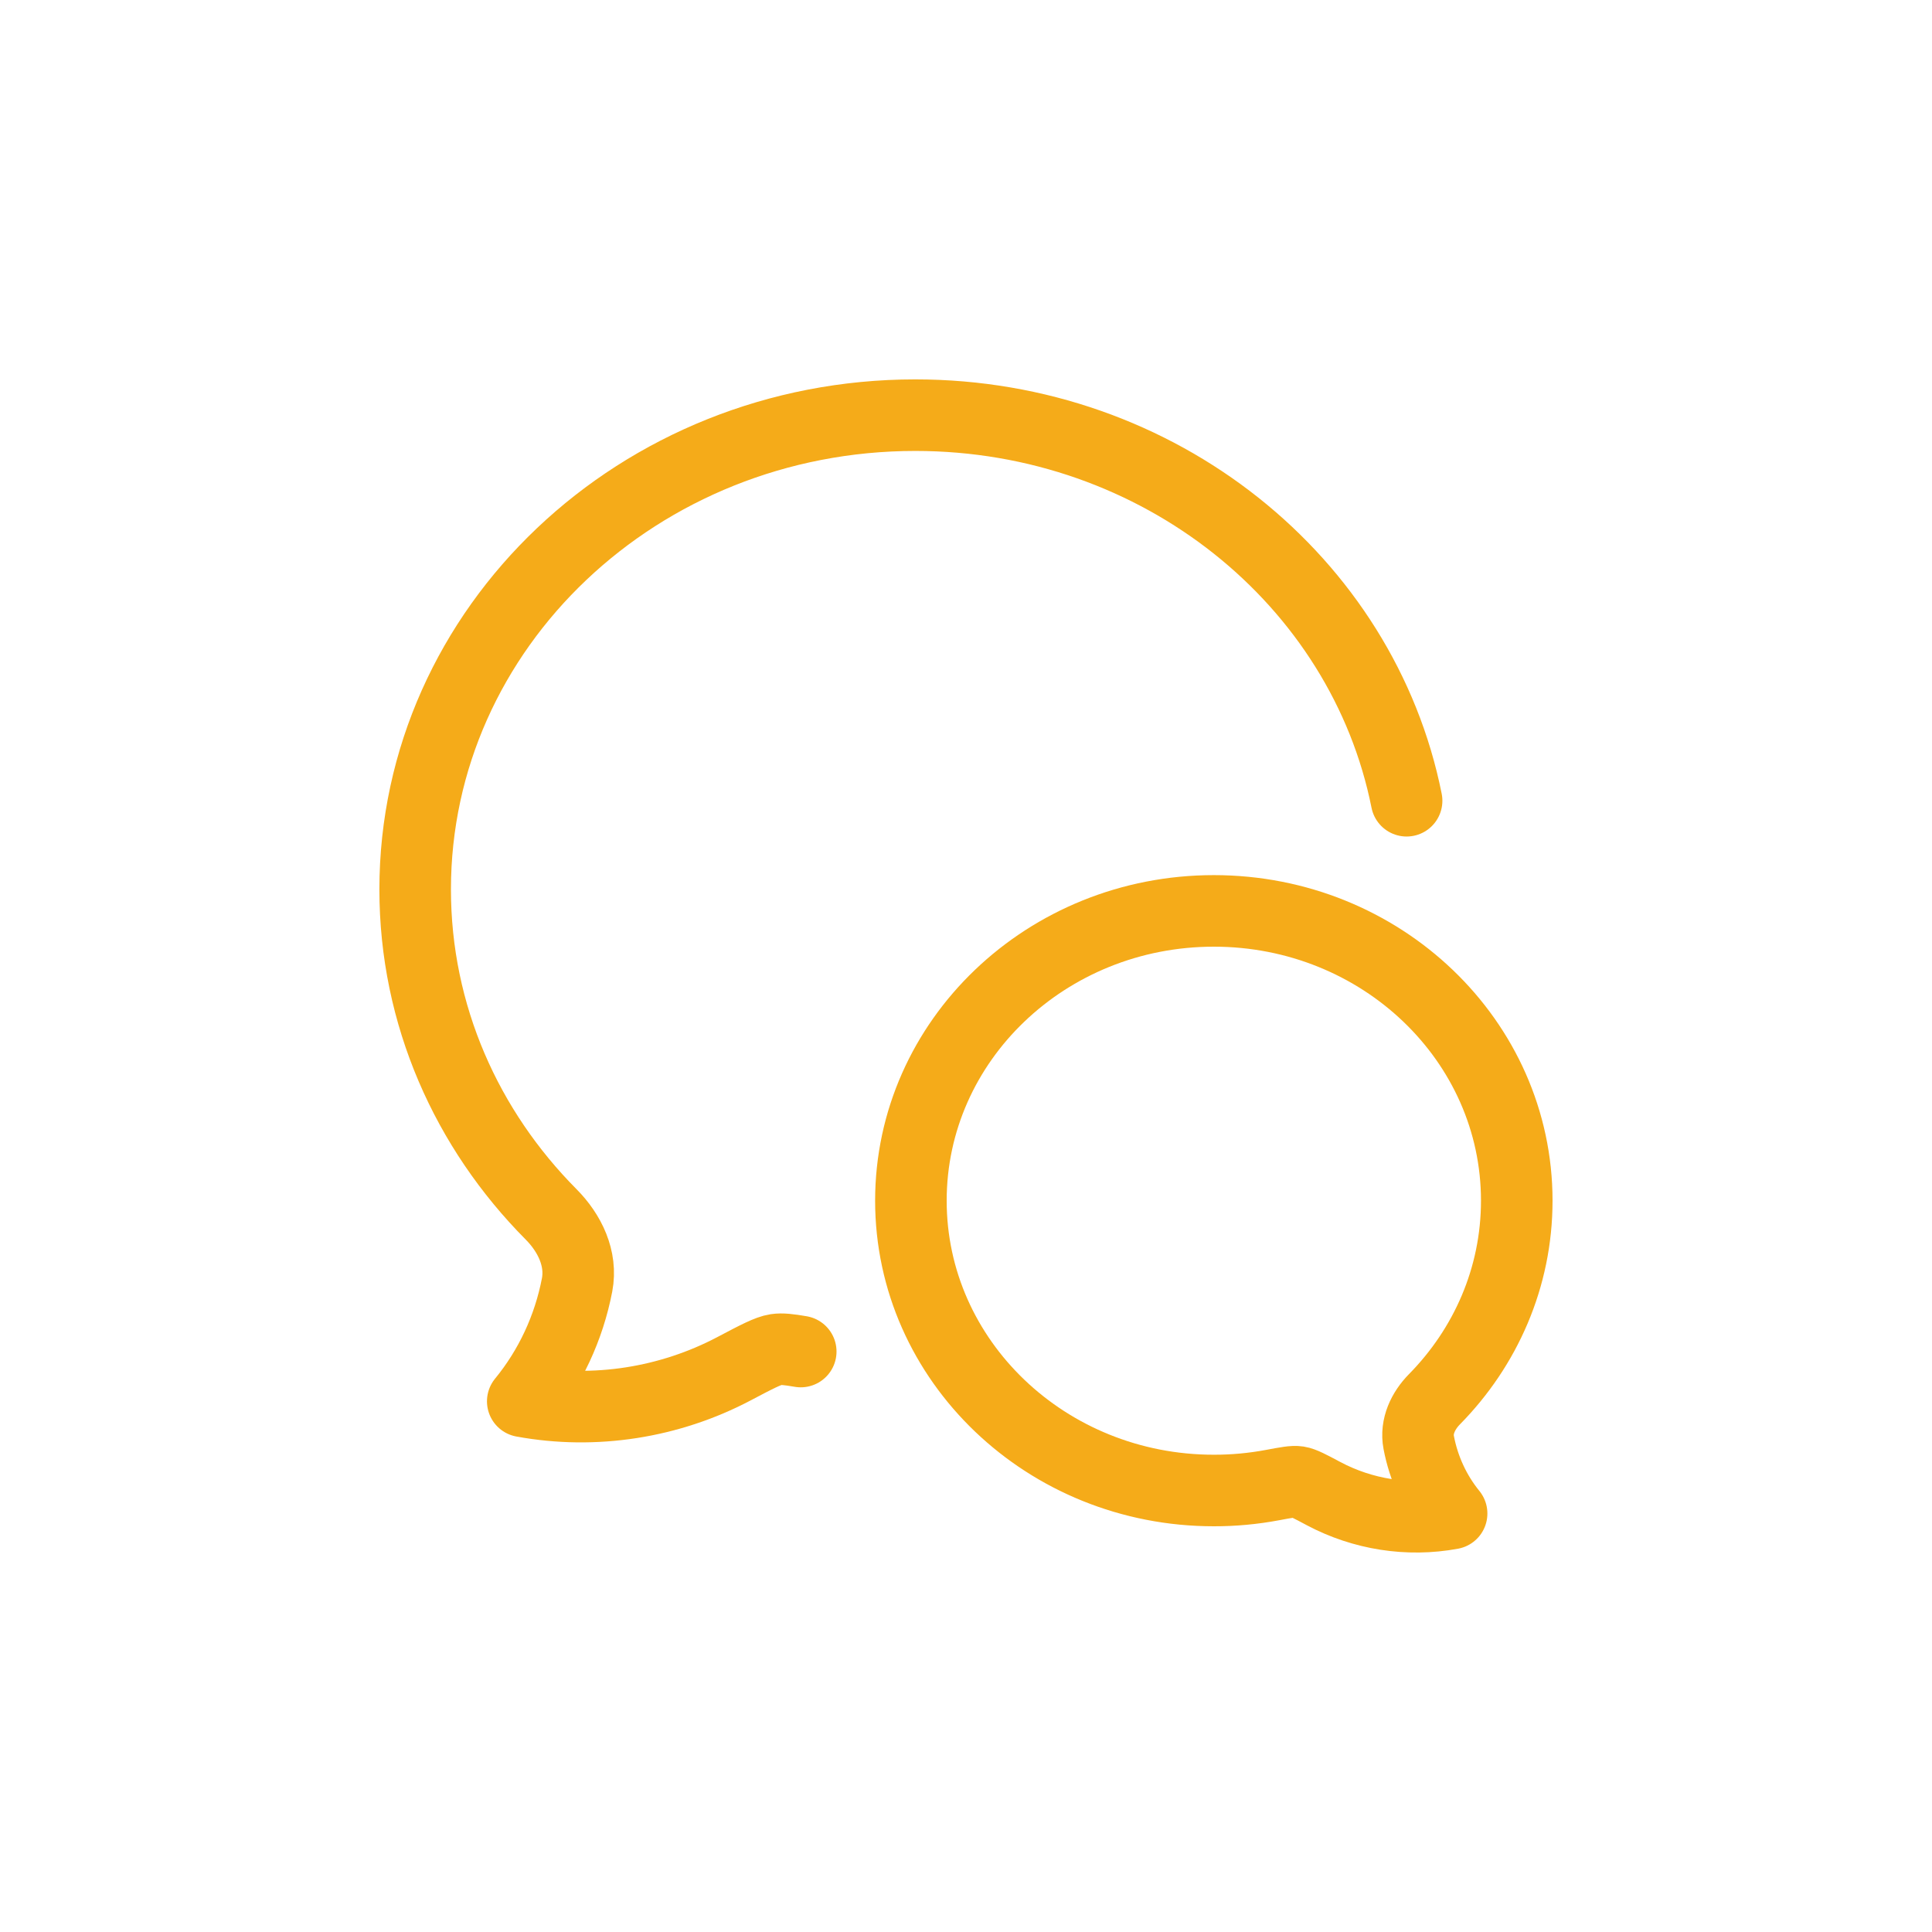 <svg width="54" height="54" viewBox="0 0 54 54" fill="none" xmlns="http://www.w3.org/2000/svg">
<path d="M39.315 22.381C38.091 16.245 32.407 11.604 25.582 11.604C17.863 11.604 11.604 17.539 11.604 24.859C11.604 28.376 13.049 31.572 15.405 33.943C15.924 34.466 16.27 35.179 16.13 35.913C15.899 37.114 15.377 38.233 14.611 39.167C16.625 39.538 18.719 39.204 20.515 38.257C21.15 37.922 21.467 37.755 21.691 37.721C21.848 37.697 22.052 37.719 22.381 37.776" stroke="#F5AB19" stroke-width="2" stroke-linecap="round" stroke-linejoin="round"/>
<path d="M25.46 33.56C25.46 38.033 29.251 41.66 33.927 41.66C34.477 41.661 35.025 41.61 35.565 41.509C35.954 41.436 36.148 41.399 36.284 41.42C36.419 41.441 36.612 41.543 36.996 41.748C38.084 42.326 39.353 42.53 40.573 42.303C40.109 41.733 39.792 41.049 39.653 40.315C39.568 39.867 39.778 39.431 40.092 39.111C41.519 37.662 42.394 35.709 42.394 33.56C42.394 29.087 38.603 25.46 33.927 25.46C29.251 25.46 25.46 29.087 25.46 33.56Z" stroke="#F5AB19" stroke-width="2" stroke-linejoin="round"/>
</svg>
